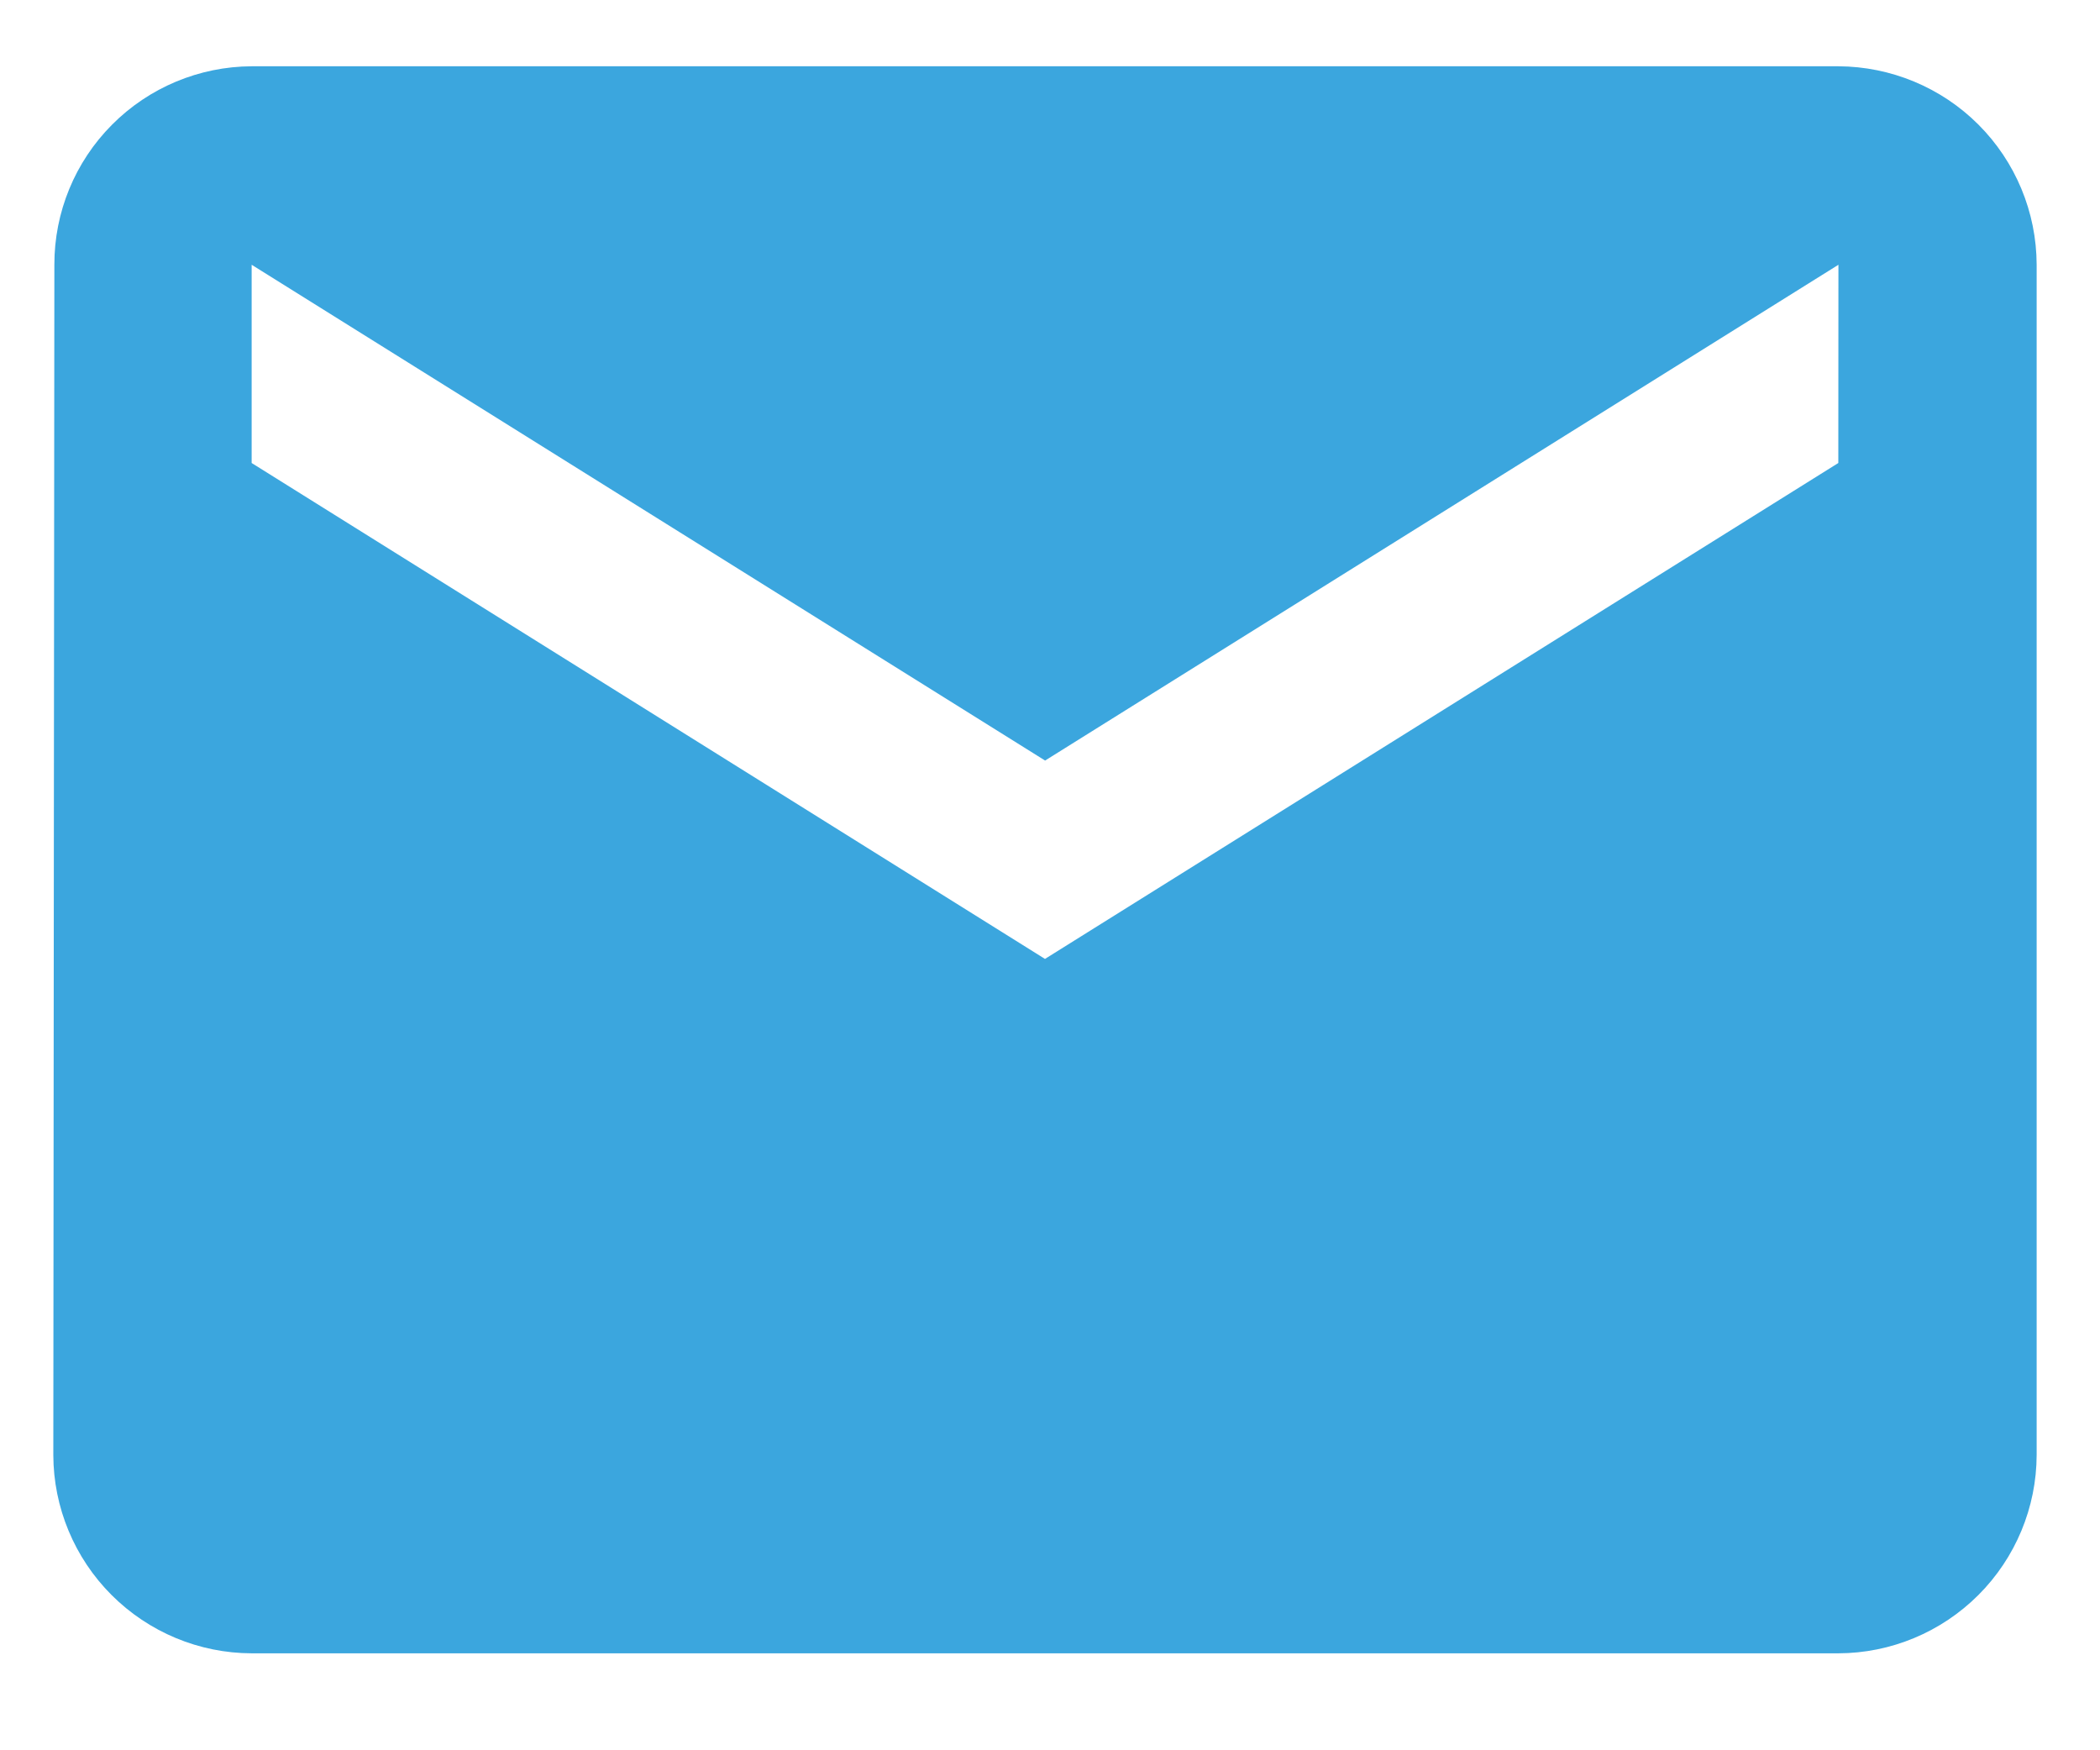 <?xml version="1.0" encoding="UTF-8"?> <svg xmlns="http://www.w3.org/2000/svg" width="18" height="15" viewBox="0 0 18 15" fill="none"><path d="M15.757 0.568H2.157C1.708 0.57 1.277 0.75 0.96 1.069C0.643 1.387 0.465 1.819 0.466 2.269L0.457 12.469C0.458 12.919 0.638 13.351 0.956 13.669C1.275 13.988 1.707 14.168 2.157 14.169H15.757C16.207 14.168 16.639 13.988 16.958 13.669C17.276 13.351 17.456 12.919 17.457 12.469V2.269C17.456 1.818 17.276 1.386 16.958 1.068C16.639 0.749 16.207 0.57 15.757 0.568ZM15.757 3.968L8.957 8.218L2.157 3.968V2.269L8.958 6.518L15.758 2.269L15.757 3.968Z" fill="#3BA6DE"></path></svg> 
